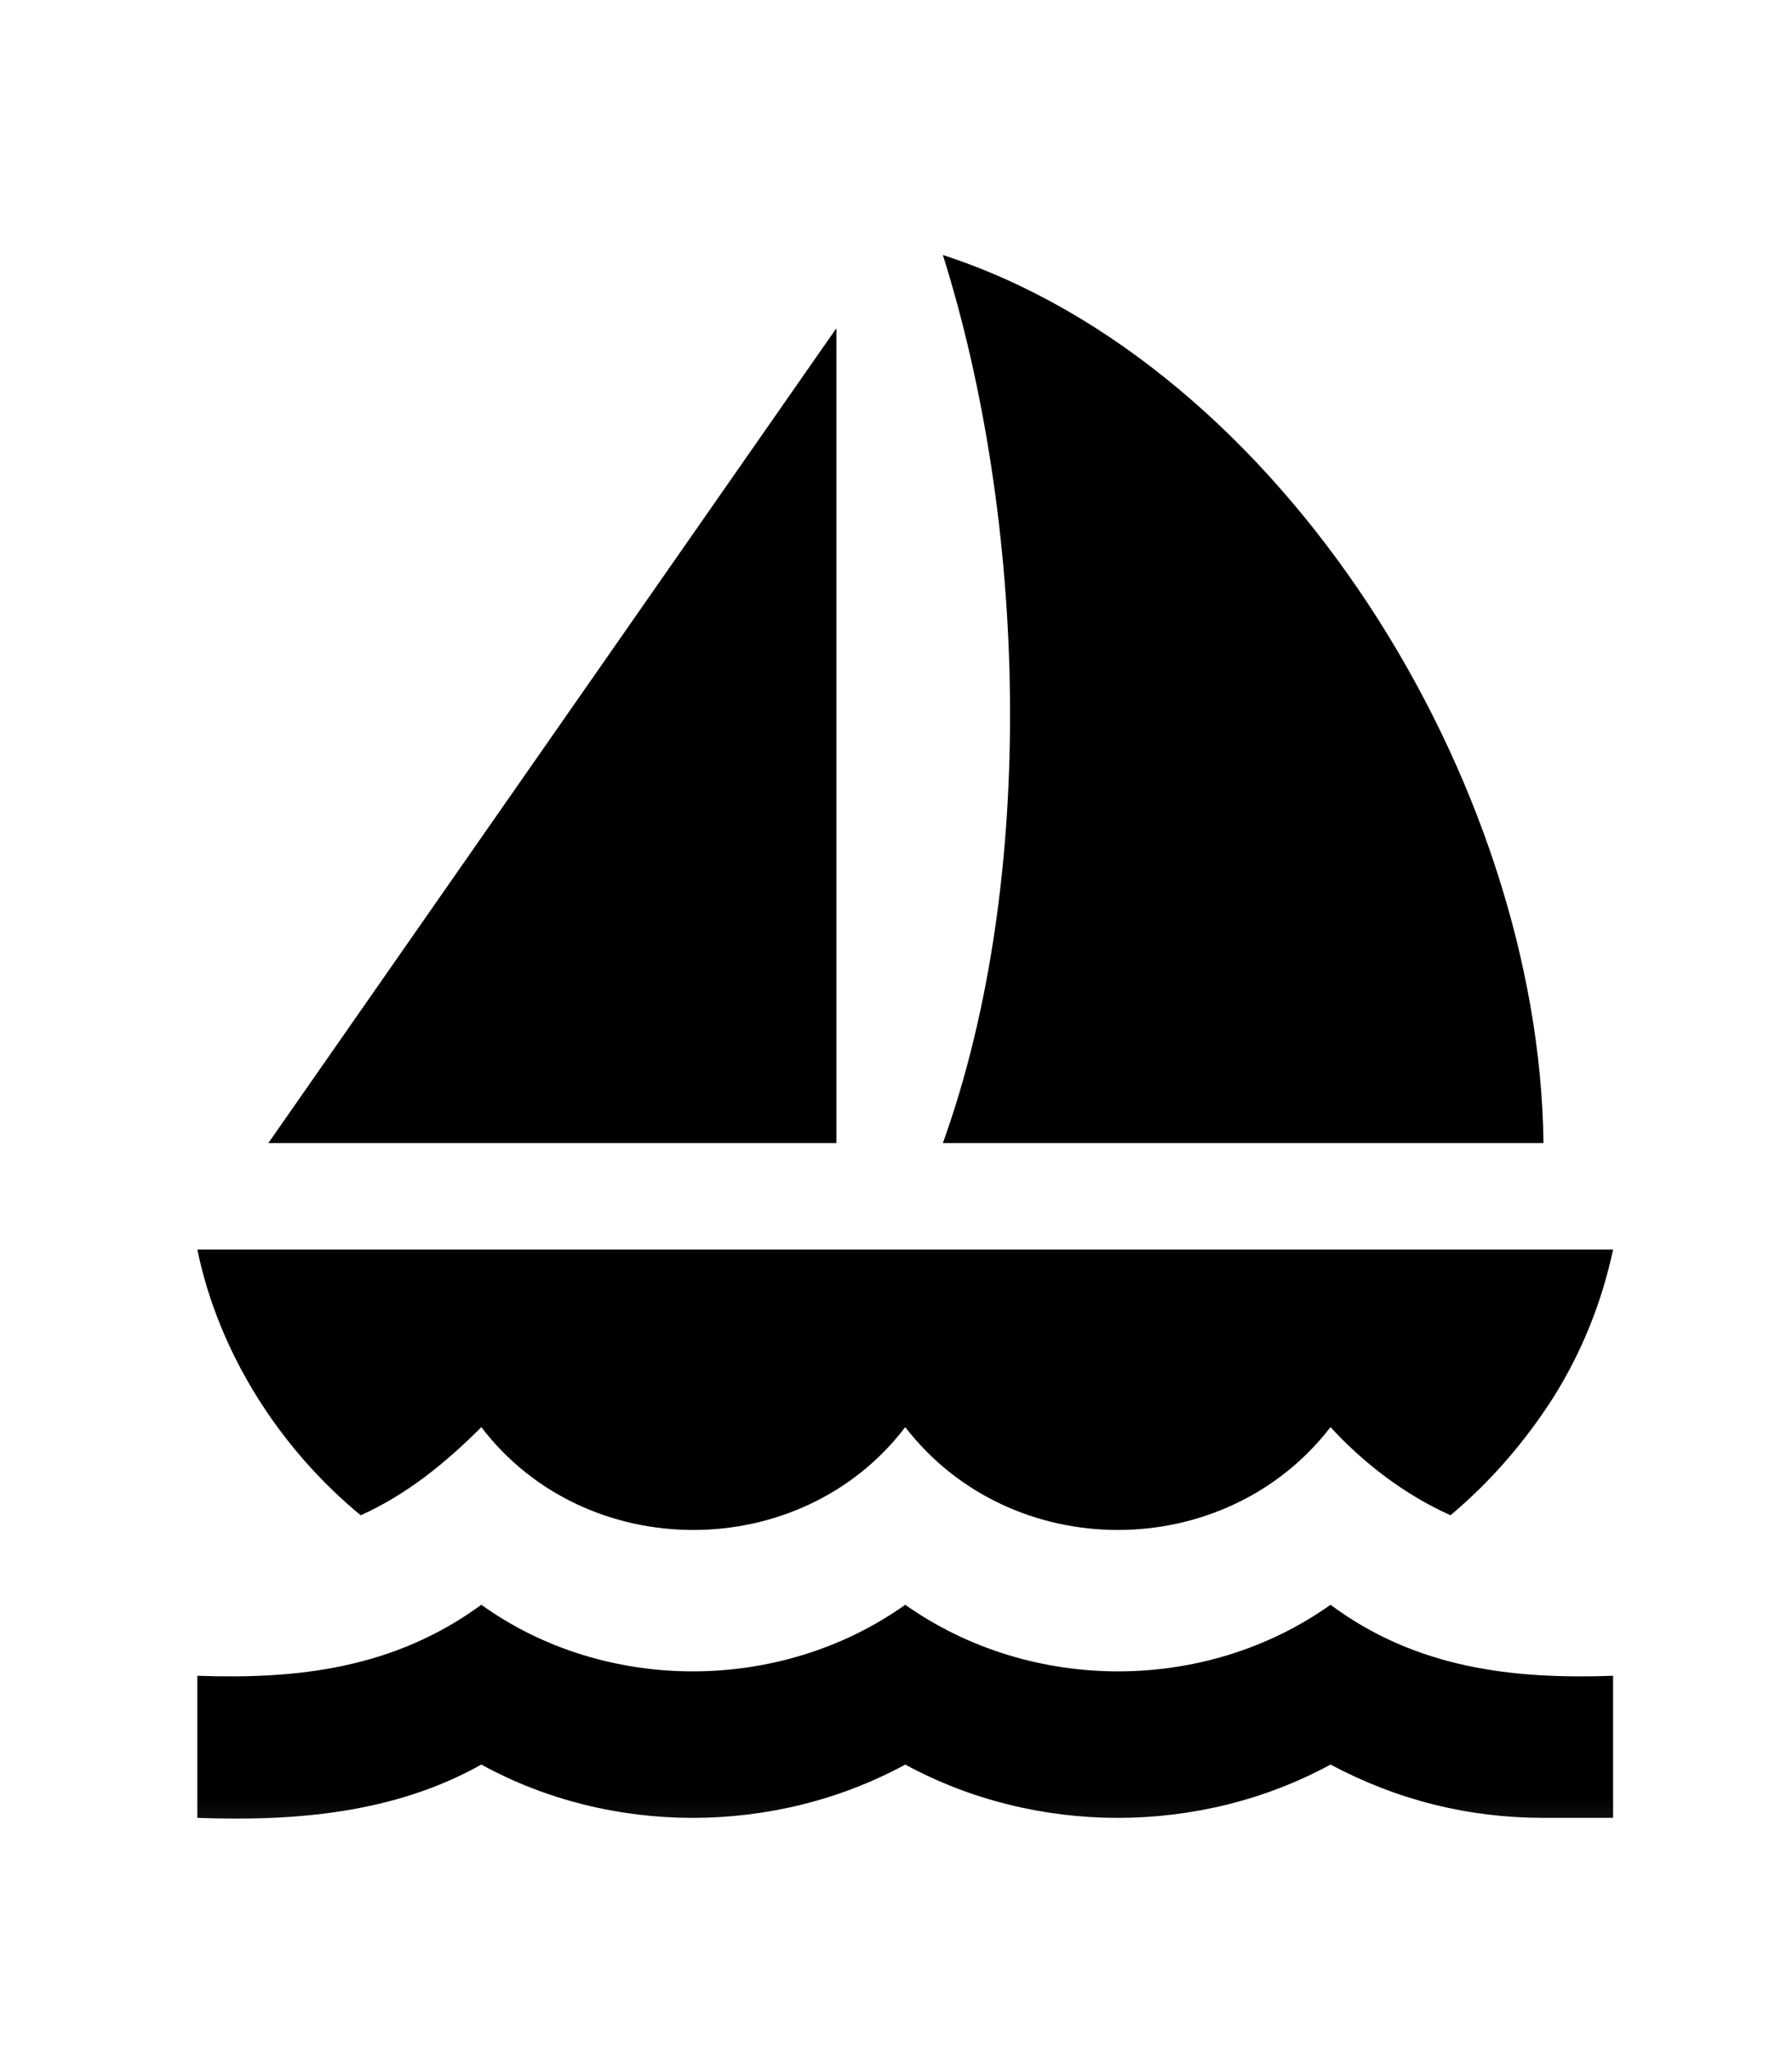 <?xml version="1.0" encoding="UTF-8"?> <svg xmlns="http://www.w3.org/2000/svg" viewBox="0 0 25.00 28.57" data-guides="{&quot;vertical&quot;:[],&quot;horizontal&quot;:[]}"><defs><linearGradient id="tSvgGradient13922af90c5" x1="2.753" x2="22.504" y1="14.457" y2="14.457" fill="rgb(0, 0, 0)" gradientUnits="userSpaceOnUse"><stop offset="0" stop-color="hsl(227.484,100%,14.12%)" stop-opacity="1" transform="translate(-5400, -4635)"></stop><stop offset="1" stop-color="hsl(218.34,100%,45.1%)" stop-opacity="1" transform="translate(-5400, -4635)"></stop></linearGradient></defs><mask x="0.772" y="2.567" width="23.772" height="23.772" data-from-defs="true" maskUnits="userSpaceOnUse" maskContentUnits="userSpaceOnUse" id="tSvgc06f6a15c4"><path fill="white" stroke="none" fill-opacity="1" stroke-width="1" stroke-opacity="1" width="6.664" height="6.664" id="tSvg8daabb2d58" title="Rectangle 9" d="M0.773 2.567C8.697 2.567 16.621 2.567 24.544 2.567C24.544 10.491 24.544 18.415 24.544 26.339C16.621 26.339 8.697 26.339 0.773 26.339C0.773 18.415 0.773 10.491 0.773 2.567Z" style="transform-origin: -5387.34px -4620.55px;"></path></mask><path fill="url(#tSvgGradient13922af90c5)" stroke="none" fill-opacity="1" stroke-width="1" stroke-opacity="1" mask="url(#tSvgc06f6a15c4)" id="tSvg840f6f0710" title="Path 11" d="M3.744 15.938C6.385 12.15 9.027 8.364 11.668 4.577C11.668 8.364 11.668 12.15 11.668 15.938C9.027 15.938 6.385 15.938 3.744 15.938ZM13.154 15.938C14.491 12.223 14.313 7.231 13.154 3.556C17.868 5.082 21.474 10.886 21.533 15.938C18.74 15.938 15.947 15.938 13.154 15.938ZM21.672 19.483C21.266 20.117 20.79 20.662 20.236 21.128C19.592 20.84 19.017 20.395 18.562 19.899C17.086 21.811 14.104 21.811 12.629 19.899C11.173 21.811 8.171 21.811 6.715 19.899C6.22 20.395 5.675 20.84 5.032 21.128C3.902 20.197 3.051 18.869 2.753 17.423C9.337 17.423 15.92 17.423 22.504 17.423C22.345 18.166 22.068 18.85 21.672 19.483ZM21.533 25.347C20.483 25.347 19.493 25.1 18.562 24.604C16.739 25.595 14.451 25.595 12.629 24.604C10.806 25.595 8.518 25.595 6.715 24.604C5.497 25.288 4.101 25.397 2.753 25.347C2.753 24.687 2.753 24.027 2.753 23.366C4.15 23.416 5.497 23.267 6.715 22.376C8.439 23.614 10.885 23.614 12.629 22.376C14.382 23.614 16.819 23.614 18.562 22.376C19.76 23.267 21.117 23.416 22.504 23.366C22.504 24.027 22.504 24.687 22.504 25.347C22.18 25.347 21.857 25.347 21.533 25.347Z"></path></svg> 